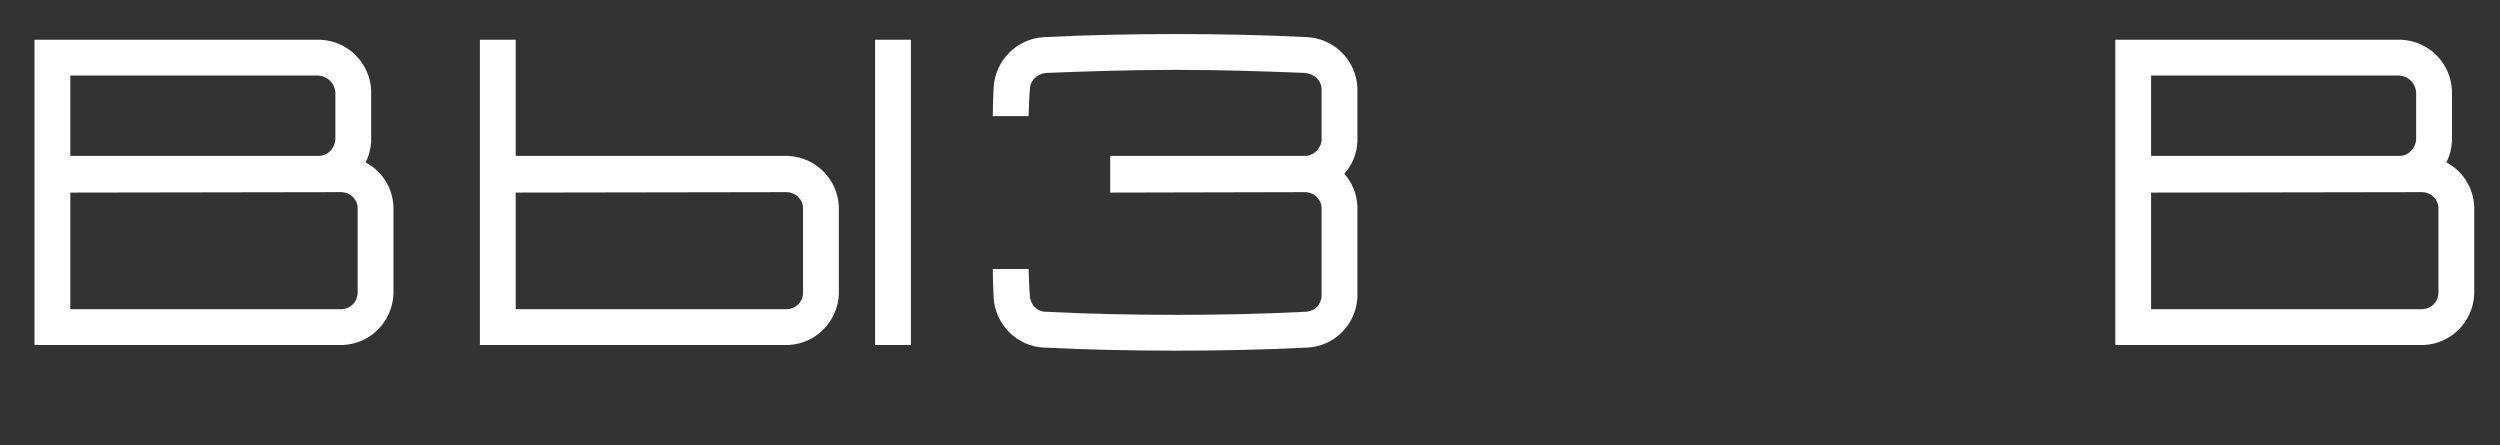 <?xml version="1.0" encoding="UTF-8"?> <svg xmlns="http://www.w3.org/2000/svg" width="1145" height="204" viewBox="0 0 1145 204" fill="none"><rect x="0" y="0" width="1145" height="204" fill="#333333" stroke="none"/> <path d="M167.4 74.4C169 71.4 169.8 68.2 170 64.8V41.4C169.4 28.8 159.4 18.8 146.8 18.2H15.8V158H157.2C169.6 157.4 179.6 147.4 180.2 134.8V94.6C179.8 85.8 174.8 78.2 167.4 74.4ZM32.2 34.6H146C148 34.8 149.8 35.6 151.2 37C152.6 38.4 153.4 40.2 153.6 42.2V64C153.4 66 152.6 67.8 151.2 69.2C149.8 70.6 148 71.4 146 71.4H32.2V34.6ZM163.8 134.2C163.8 136 163 138 161.6 139.4C160.2 140.8 158.2 141.6 156.4 141.6H32.2V88.2L156.2 88C158.2 88 160.2 88.8 161.6 90.2C163 91.6 163.8 93.4 163.8 95.4V134.2ZM417.192 158V18.2H400.792V158H417.192ZM360.992 71.4H236.192V18.2H219.792V158H361.192C373.592 157.4 383.592 147.4 384.192 134.8V94.6C383.592 82 373.592 72 360.992 71.4ZM367.792 134.2C367.792 136 366.992 138 365.592 139.4C364.192 140.8 362.192 141.6 360.392 141.6H236.192V88.2L360.192 88C362.192 88 364.192 88.8 365.592 90.2C366.992 91.6 367.792 93.4 367.792 95.4V134.2ZM621.689 64.8V40.2C621.089 27.6 611.089 17.6 598.489 17C578.289 16 558.889 15.6 538.889 15.6C518.689 15.6 498.489 16 478.289 17C465.889 17.6 455.689 27.6 455.089 40.2C454.889 44.4 454.689 48.8 454.689 53.2H471.089C471.289 49 471.289 45 471.689 41C471.689 39 472.489 37.2 473.889 35.8C475.289 34.4 477.089 33.6 479.089 33.4C498.889 32.6 519.089 32 538.889 32C558.689 32 577.889 32.6 597.689 33.4C599.689 33.6 601.689 34.4 603.089 35.8C604.489 37.2 605.289 39 605.289 41V64C605.289 66 604.289 67.8 602.889 69.2C601.489 70.6 599.689 71.4 597.689 71.4H508.489V88.2L597.689 88C599.689 88 601.689 88.8 603.089 90.2C604.489 91.6 605.289 93.4 605.289 95.4V135.4C605.289 137.2 604.489 139.2 603.089 140.6C601.689 142 599.689 142.8 597.689 142.8C577.889 143.8 558.689 144.2 538.889 144.2C519.089 144.2 498.889 143.8 479.089 142.8C477.089 142.8 475.289 142 473.889 140.6C472.489 139.2 471.689 137.2 471.689 135.4C471.289 131.2 471.289 127.2 471.089 123.2H454.689C454.689 127.4 454.889 131.8 455.089 136.2C455.689 148.6 465.889 158.8 478.289 159.2C498.489 160.2 518.689 160.6 538.889 160.6C558.889 160.6 578.289 160.2 598.489 159.2C611.089 158.8 621.089 148.6 621.689 136.2V94.6C621.489 88.8 619.289 83.6 615.689 79.6C619.289 75.6 621.489 70.4 621.689 64.8Z" fill="white"></path> <path d="M1120.4 74.4C1122 71.4 1122.8 68.2 1123 64.8V41.4C1122.4 28.8 1112.4 18.8 1099.8 18.2H968.8V158H1110.2C1122.6 157.4 1132.6 147.4 1133.2 134.8V94.6C1132.8 85.8 1127.8 78.2 1120.4 74.4ZM985.2 34.6H1099C1101 34.8 1102.8 35.6 1104.2 37C1105.6 38.4 1106.4 40.2 1106.6 42.2V64C1106.4 66 1105.6 67.8 1104.2 69.2C1102.8 70.6 1101 71.4 1099 71.4H985.2V34.6ZM1116.8 134.2C1116.8 136 1116 138 1114.6 139.4C1113.2 140.8 1111.2 141.6 1109.4 141.6H985.2V88.2L1109.2 88C1111.2 88 1113.2 88.8 1114.6 90.2C1116 91.6 1116.8 93.4 1116.8 95.4V134.2Z" fill="white"></path> </svg> 